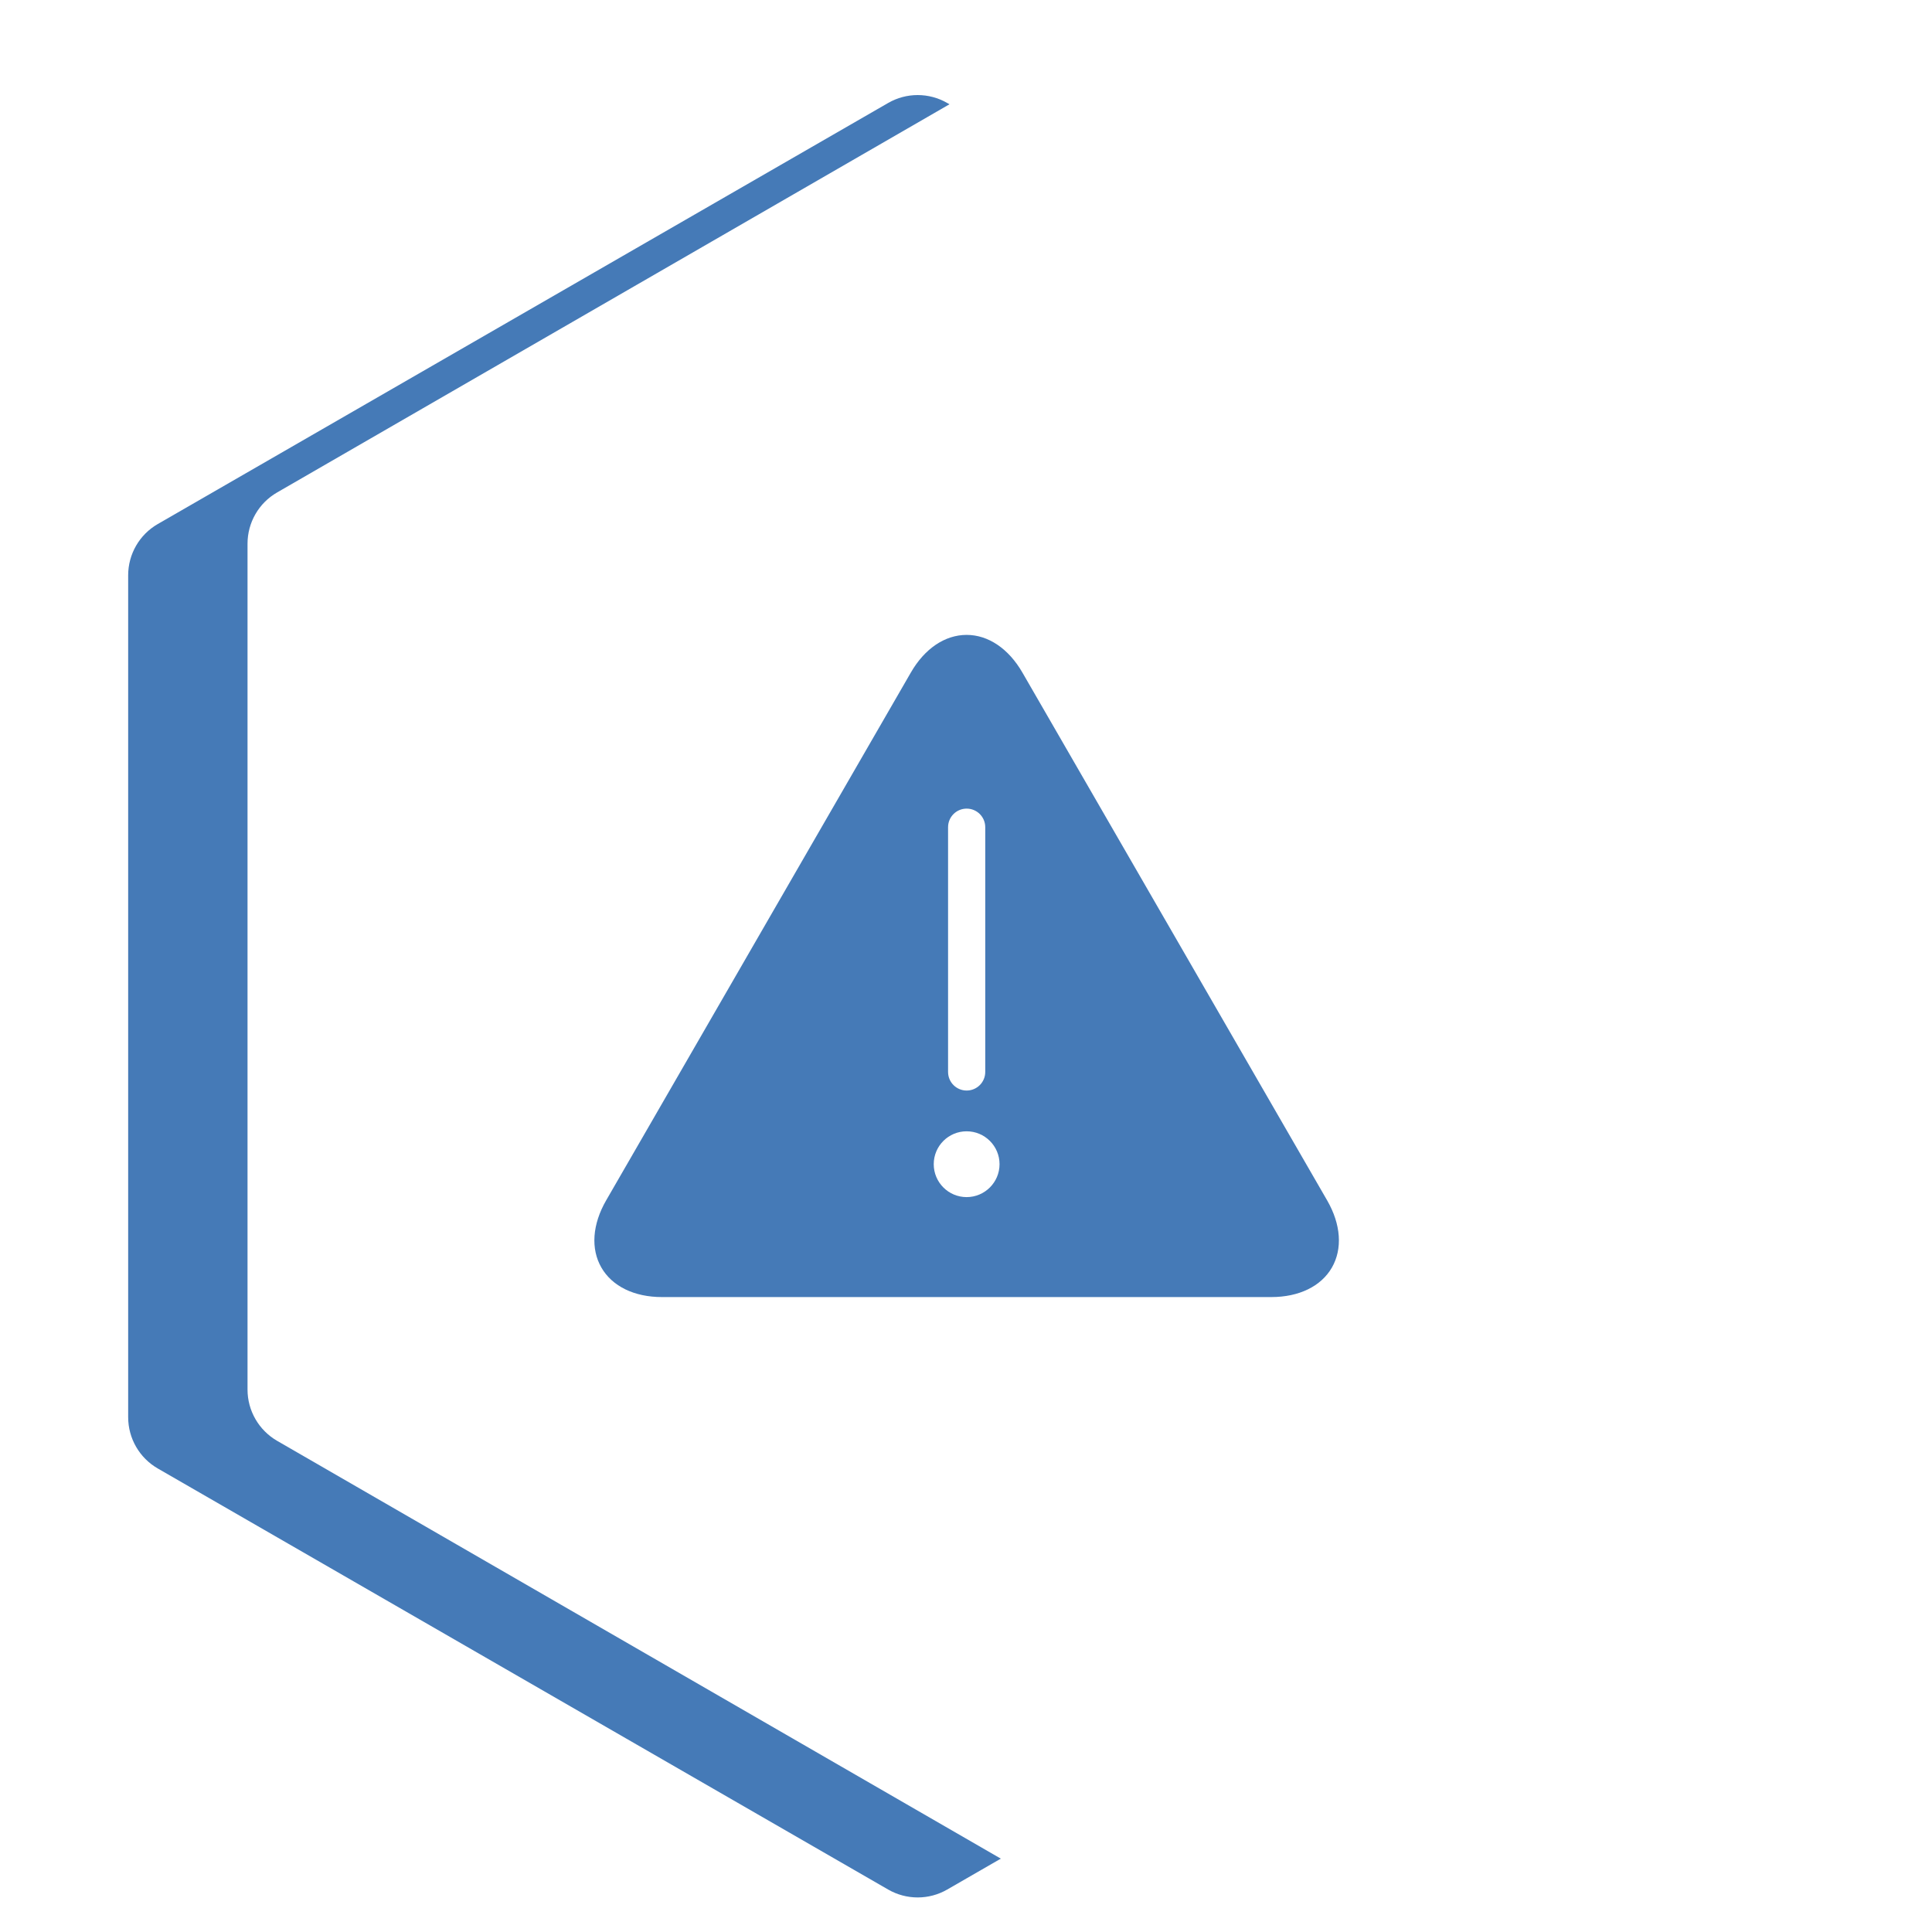 <?xml version="1.0" encoding="UTF-8"?>
<svg id="OBJECTS" xmlns="http://www.w3.org/2000/svg" xmlns:xlink="http://www.w3.org/1999/xlink" viewBox="0 0 500 500">
  <defs>
    <style>
      .cls-1 {
        fill: #fff;
        filter: url(#drop-shadow-1);
      }

      .cls-1, .cls-2 {
        stroke-width: 0px;
      }

      .cls-2 {
        fill: #457ab7;
      }
    </style>
    <filter id="drop-shadow-1" filterUnits="userSpaceOnUse">
      <feOffset dx="7" dy="7"/>
      <feGaussianBlur result="blur" stdDeviation="5"/>
      <feFlood flood-color="#b1b1b5" flood-opacity=".75"/>
      <feComposite in2="blur" operator="in"/>
      <feComposite in="SourceGraphic"/>
    </filter>
  </defs>
  <g>
    <path class="cls-2" d="M33.17,148.88v217.9c0,5.47,2.92,10.53,7.66,13.26l189.02,108.97c4.73,2.73,10.56,2.73,15.29,0l189.02-108.97c4.74-2.73,7.66-7.79,7.66-13.26v-217.9c0-5.47-2.92-10.53-7.66-13.26L245.14,26.65c-4.73-2.73-10.56-2.73-15.29,0L40.83,135.62c-4.74,2.73-7.66,7.79-7.66,13.26Z"/>
    <path class="cls-1" d="M57.06,133.71v218.91c0,5.47,2.92,10.52,7.65,13.26l189.58,109.45c4.74,2.73,10.57,2.73,15.31,0l189.58-109.45c4.74-2.73,7.65-7.79,7.65-13.26v-218.91c0-5.47-2.92-10.52-7.65-13.26L269.6,11c-4.74-2.73-10.57-2.73-15.31,0L64.71,120.45c-4.74,2.73-7.65,7.79-7.65,13.26Z"/>
  </g>
  <path class="cls-2" d="M343.47,310.67l-78.87-136.61c-3.58-6.2-8.84-9.75-14.44-9.75s-10.86,3.54-14.43,9.74l-78.86,136.61c-3.58,6.2-4.03,12.54-1.23,17.39s8.51,7.63,15.66,7.63h157.72c7.16,0,12.87-2.78,15.67-7.63,2.79-4.85,2.35-11.19-1.22-17.38ZM245.36,214.08c0-2.66,2.15-4.81,4.81-4.81s4.81,2.15,4.81,4.81v63.34h0c0,2.66-2.15,4.81-4.81,4.81s-4.81-2.15-4.81-4.81v-63.34ZM250.16,309.81c-4.7,0-8.51-3.82-8.51-8.52s3.81-8.51,8.51-8.51,8.52,3.81,8.52,8.51-3.82,8.52-8.52,8.52Z"/>
</svg>